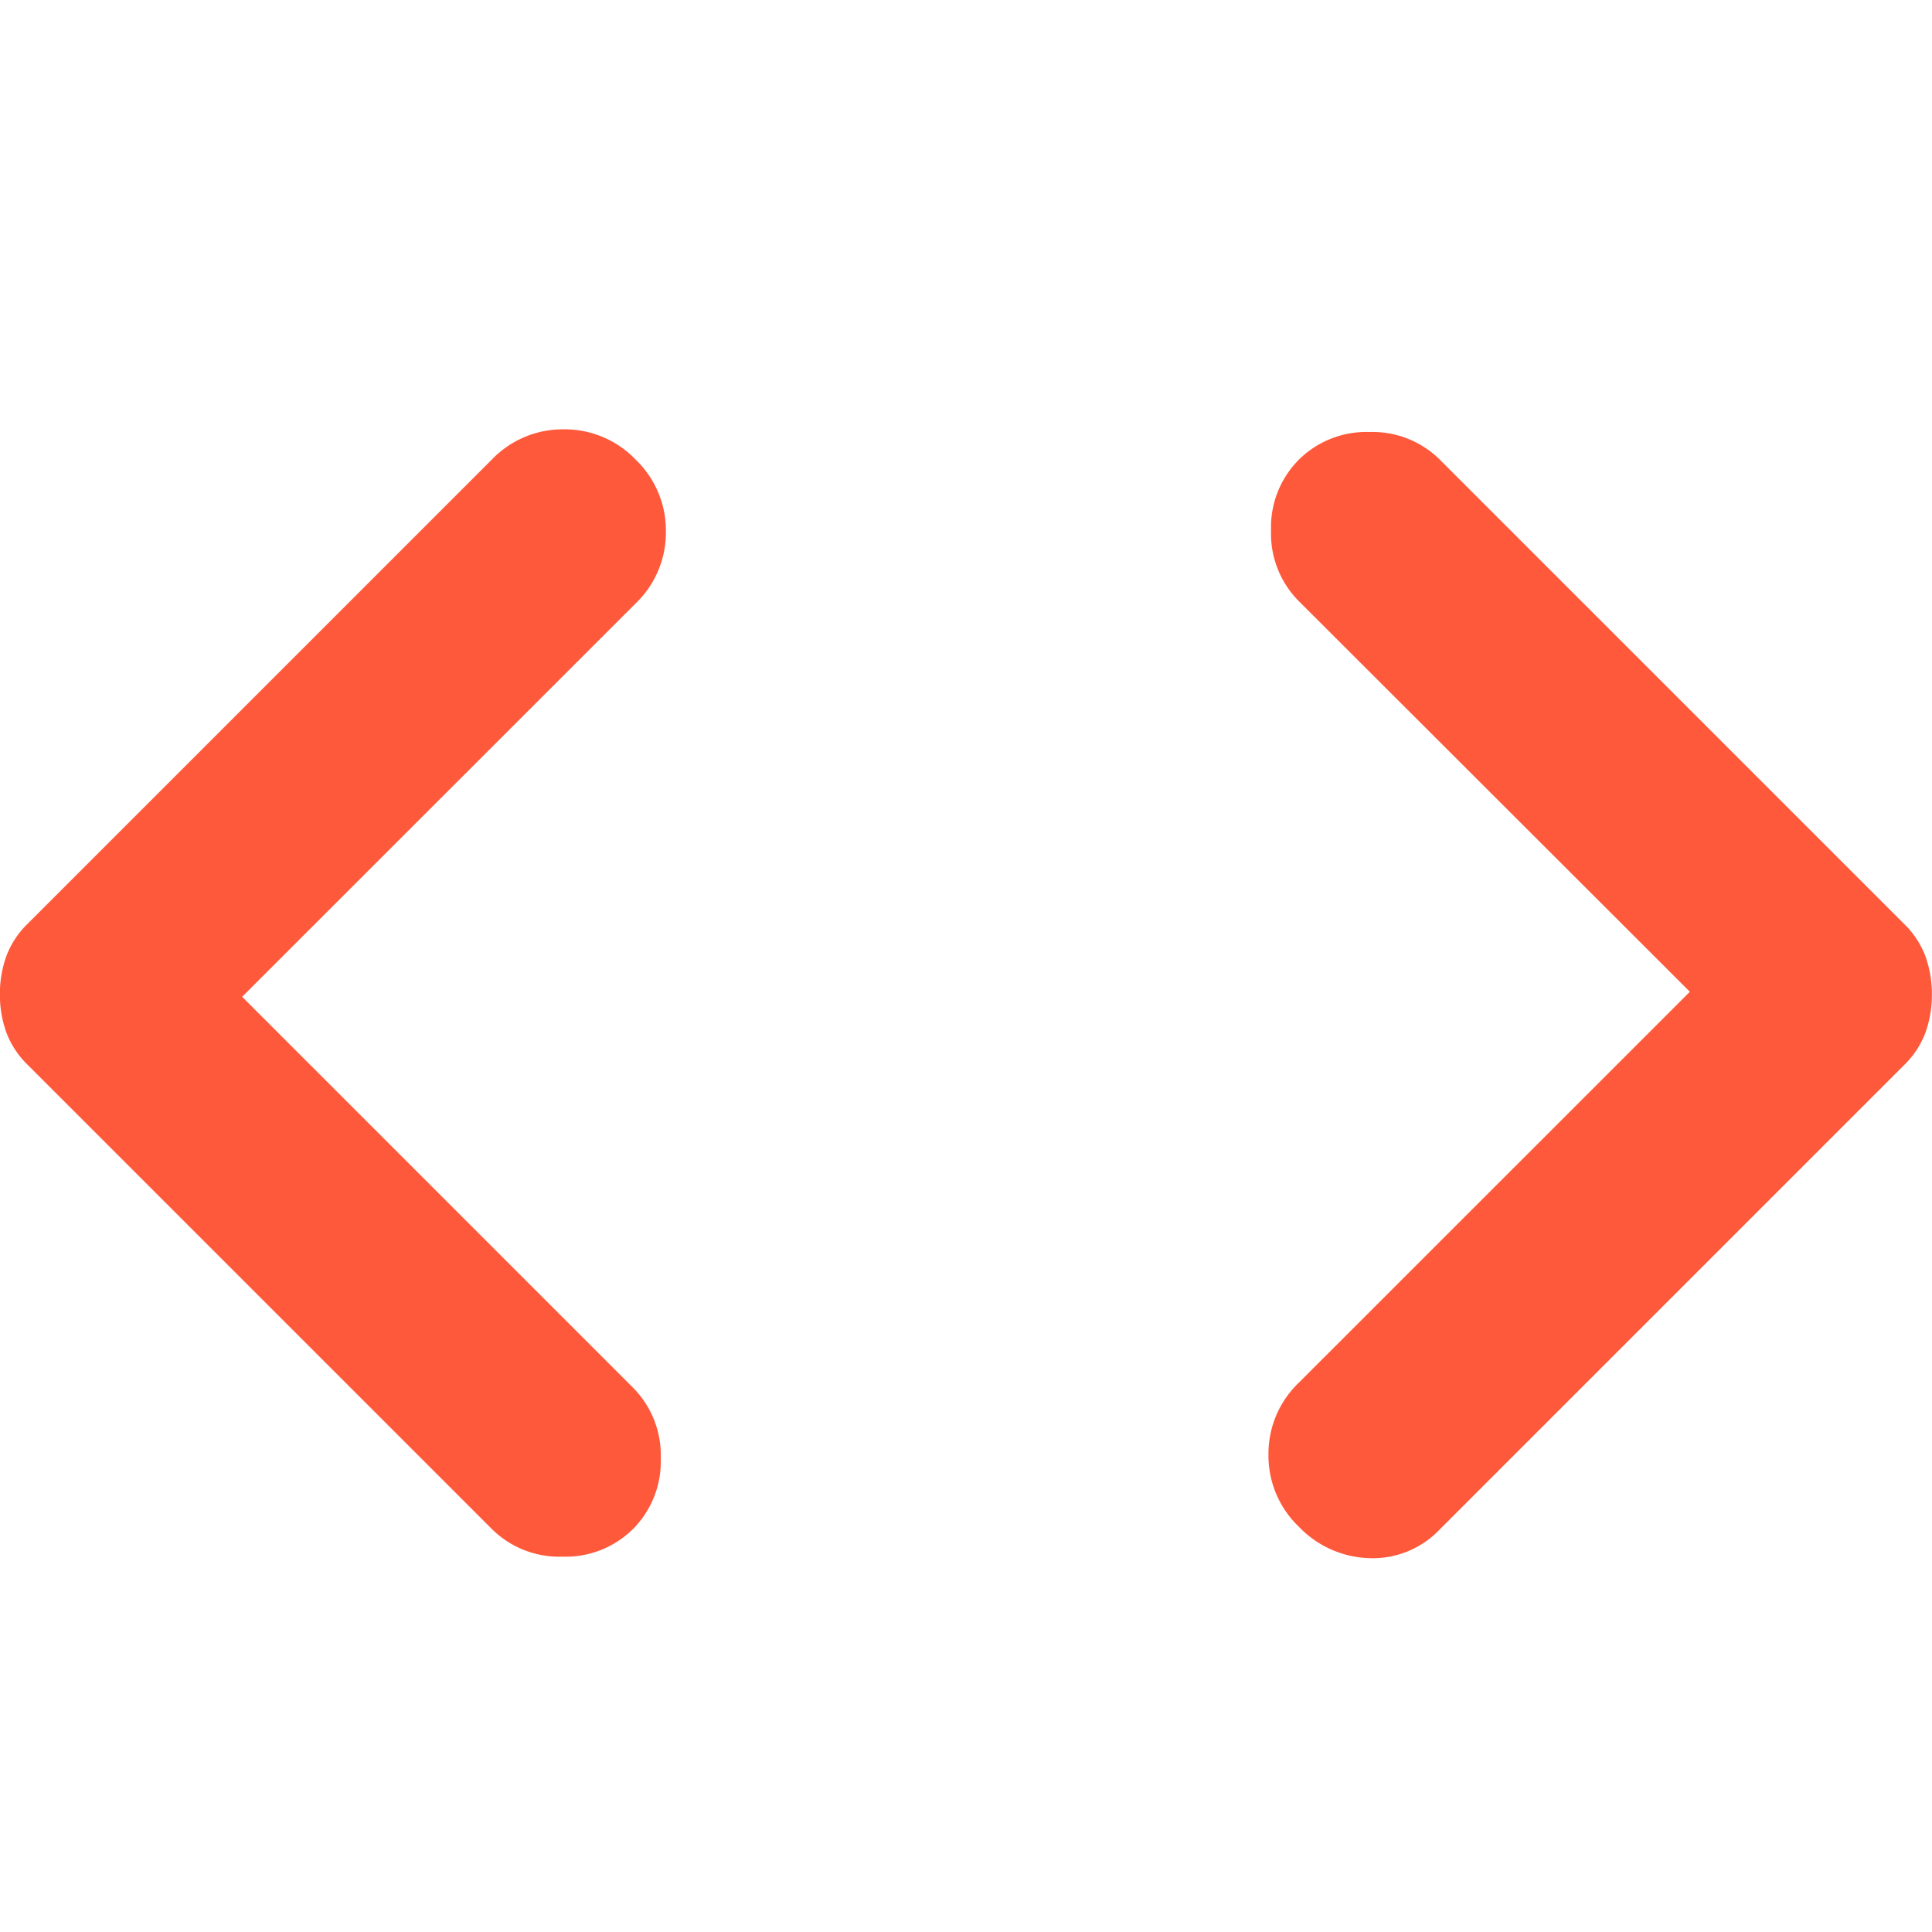 <svg xmlns="http://www.w3.org/2000/svg" width="18" height="18" viewBox="0 0 18 18">
  <g id="Group_52373" data-name="Group 52373" transform="translate(-5833 19681)">
    <rect id="Rectangle_9149" data-name="Rectangle 9149" width="18" height="18" transform="translate(5833 -19681)" fill="#fff" opacity="0"/>
    <path id="code_24dp_226CF4_FILL1_wght400_GRAD0_opsz24" d="M99.256-698.713l3.642,3.642a.891.891,0,0,1,.258.658.891.891,0,0,1-.258.658.891.891,0,0,1-.658.258.891.891,0,0,1-.658-.258l-4.324-4.324a.825.825,0,0,1-.2-.305,1.041,1.041,0,0,1-.059-.353,1.04,1.04,0,0,1,.059-.352.825.825,0,0,1,.2-.305l4.324-4.324a.915.915,0,0,1,.67-.282.915.915,0,0,1,.67.282.915.915,0,0,1,.282.67.915.915,0,0,1-.282.67Zm13.488-.047L109.1-702.4a.891.891,0,0,1-.258-.658.891.891,0,0,1,.258-.658.891.891,0,0,1,.658-.259.891.891,0,0,1,.658.259l4.324,4.324a.825.825,0,0,1,.2.305,1.04,1.04,0,0,1,.059.352,1.041,1.041,0,0,1-.059.353.825.825,0,0,1-.2.305l-4.324,4.324a.861.861,0,0,1-.658.27.946.946,0,0,1-.658-.294.915.915,0,0,1-.282-.67.915.915,0,0,1,.282-.67Z" transform="translate(5736 -18973)" fill="#ff593b"/>
  </g>
</svg>

